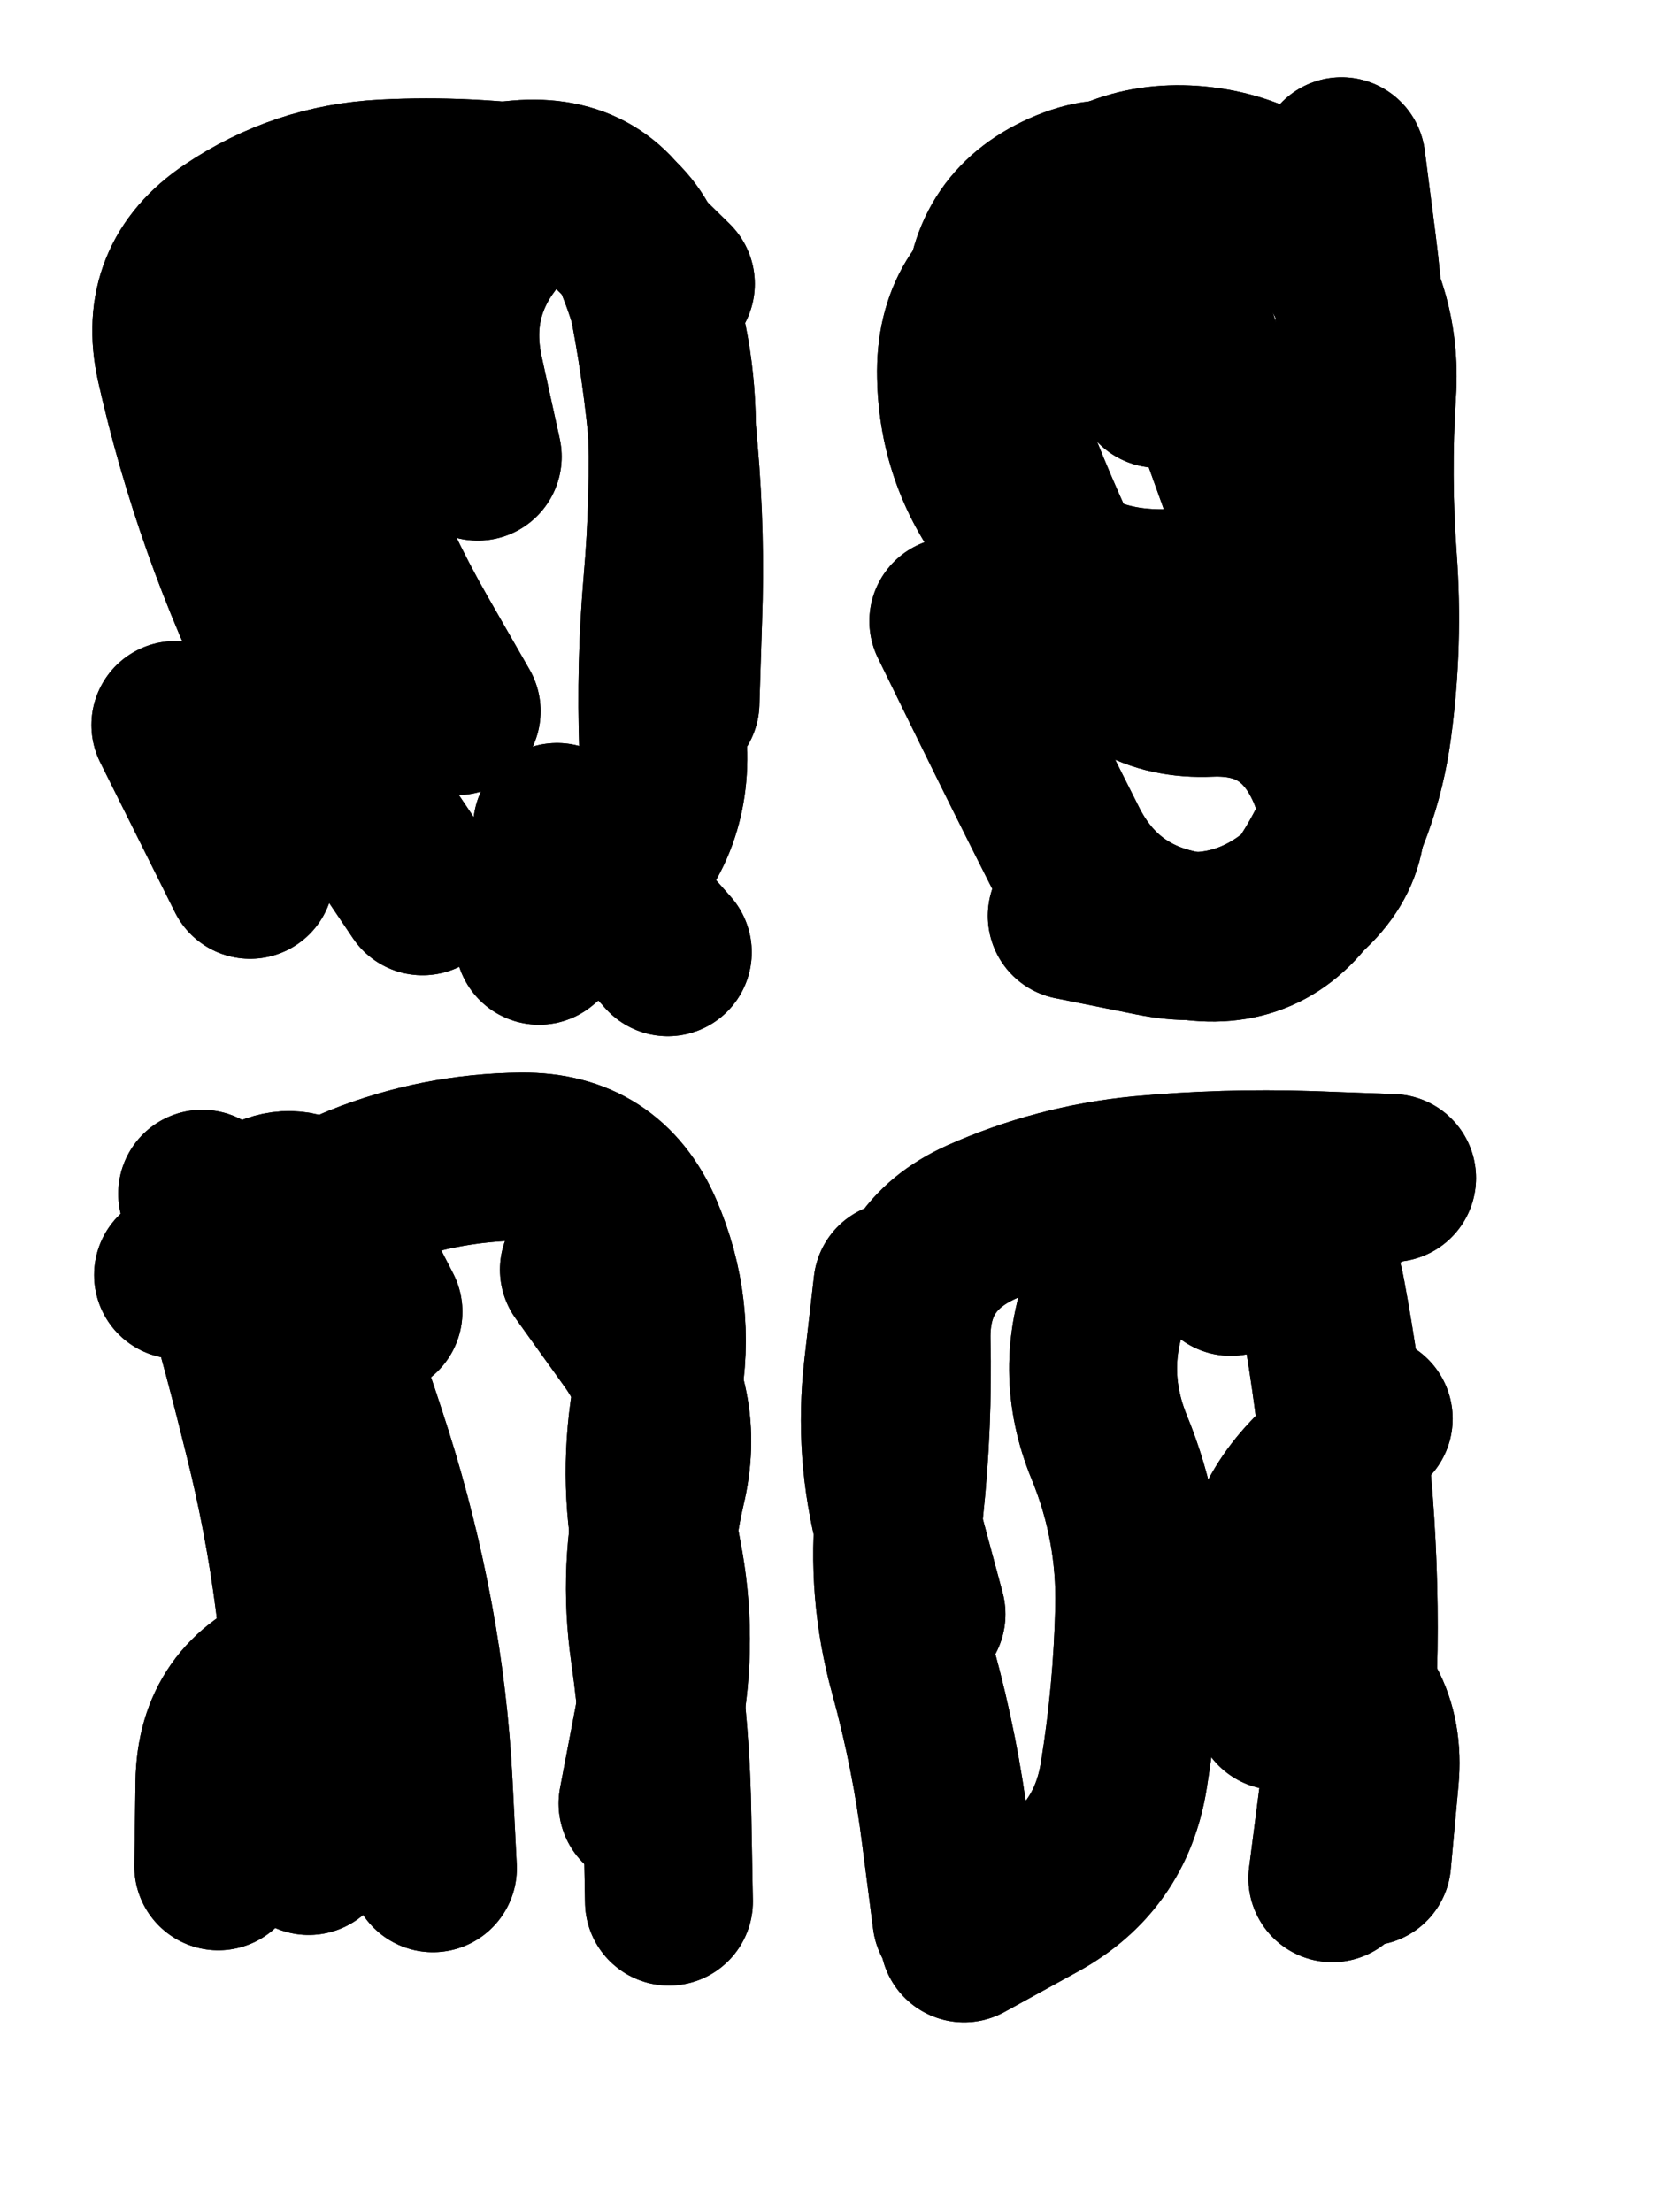 <svg xmlns="http://www.w3.org/2000/svg" viewBox="0 0 4329 5772"><title>Infinite Scribble #1091</title><defs><filter id="piece_1091_3_4_filter" x="-100" y="-100" width="4529" height="5972" filterUnits="userSpaceOnUse"><feTurbulence result="lineShape_distorted_turbulence" type="turbulence" baseFrequency="2283e-6" numOctaves="3"/><feGaussianBlur in="lineShape_distorted_turbulence" result="lineShape_distorted_turbulence_smoothed" stdDeviation="35040e-3"/><feDisplacementMap in="SourceGraphic" in2="lineShape_distorted_turbulence_smoothed" result="lineShape_distorted_results_shifted" scale="52560e-2" xChannelSelector="R" yChannelSelector="G"/><feOffset in="lineShape_distorted_results_shifted" result="lineShape_distorted" dx="-13140e-2" dy="-13140e-2"/><feGaussianBlur in="lineShape_distorted" result="lineShape_1" stdDeviation="21900e-3"/><feColorMatrix in="lineShape_1" result="lineShape" type="matrix" values="1 0 0 0 0  0 1 0 0 0  0 0 1 0 0  0 0 0 26280e-3 -13140e-3"/><feGaussianBlur in="lineShape" result="shrank_blurred" stdDeviation="17300e-3"/><feColorMatrix in="shrank_blurred" result="shrank" type="matrix" values="1 0 0 0 0 0 1 0 0 0 0 0 1 0 0 0 0 0 18140e-3 -13140e-3"/><feColorMatrix in="lineShape" result="border_filled" type="matrix" values="0.5 0 0 0 -0.15  0 0.5 0 0 -0.15  0 0 0.5 0 -0.15  0 0 0 1 0"/><feComposite in="border_filled" in2="shrank" result="border" operator="out"/><feColorMatrix in="lineShape" result="adjustedColor" type="matrix" values="0.95 0 0 0 -0.05  0 0.95 0 0 -0.05  0 0 0.95 0 -0.05  0 0 0 1 0"/><feMorphology in="lineShape" result="frost1_shrink" operator="erode" radius="43800e-3"/><feColorMatrix in="frost1_shrink" result="frost1" type="matrix" values="2 0 0 0 0.05  0 2 0 0 0.05  0 0 2 0 0.05  0 0 0 0.5 0"/><feMorphology in="lineShape" result="frost2_shrink" operator="erode" radius="131400e-3"/><feColorMatrix in="frost2_shrink" result="frost2" type="matrix" values="2 0 0 0 0.35  0 2 0 0 0.35  0 0 2 0 0.35  0 0 0 0.5 0"/><feMerge result="shapes_linestyle_colors"><feMergeNode in="frost1"/><feMergeNode in="frost2"/></feMerge><feTurbulence result="shapes_linestyle_linestyle_turbulence" type="turbulence" baseFrequency="68e-3" numOctaves="2"/><feDisplacementMap in="shapes_linestyle_colors" in2="shapes_linestyle_linestyle_turbulence" result="frost" scale="-292000e-3" xChannelSelector="R" yChannelSelector="G"/><feMerge result="shapes_linestyle"><feMergeNode in="adjustedColor"/><feMergeNode in="frost"/></feMerge><feComposite in="shapes_linestyle" in2="shrank" result="shapes_linestyle_cropped" operator="atop"/><feComposite in="border" in2="shapes_linestyle_cropped" result="shapes" operator="over"/></filter><filter id="piece_1091_3_4_shadow" x="-100" y="-100" width="4529" height="5972" filterUnits="userSpaceOnUse"><feColorMatrix in="SourceGraphic" result="result_blackened" type="matrix" values="0 0 0 0 0  0 0 0 0 0  0 0 0 0 0  0 0 0 0.8 0"/><feGaussianBlur in="result_blackened" result="result_blurred" stdDeviation="131400e-3"/><feComposite in="SourceGraphic" in2="result_blurred" result="result" operator="over"/></filter><filter id="piece_1091_3_4_overall" x="-100" y="-100" width="4529" height="5972" filterUnits="userSpaceOnUse"><feTurbulence result="background_texture_bumps" type="fractalNoise" baseFrequency="31e-3" numOctaves="3"/><feDiffuseLighting in="background_texture_bumps" result="background_texture" surfaceScale="1" diffuseConstant="2" lighting-color="#aaa"><feDistantLight azimuth="225" elevation="20"/></feDiffuseLighting><feColorMatrix in="background_texture" result="background_texturelightened" type="matrix" values="0.6 0 0 0 0.8  0 0.6 0 0 0.8  0 0 0.6 0 0.8  0 0 0 1 0"/><feColorMatrix in="SourceGraphic" result="background_darkened" type="matrix" values="2 0 0 0 -1  0 2 0 0 -1  0 0 2 0 -1  0 0 0 1 0"/><feMorphology in="background_darkened" result="background_glow_1_thicken" operator="dilate" radius="255200e-3"/><feColorMatrix in="background_glow_1_thicken" result="background_glow_1_thicken_colored" type="matrix" values="1.5 0 0 0 -0.2  0 1.5 0 0 -0.2  0 0 1.5 0 -0.2  0 0 0 0.4 0"/><feGaussianBlur in="background_glow_1_thicken_colored" result="background_glow_1" stdDeviation="478500e-3"/><feMorphology in="background_darkened" result="background_glow_2_thicken" operator="dilate" radius="47850e-3"/><feColorMatrix in="background_glow_2_thicken" result="background_glow_2_thicken_colored" type="matrix" values="0 0 0 0 0  0 0 0 0 0  0 0 0 0 0  0 0 0 0.5 0"/><feGaussianBlur in="background_glow_2_thicken_colored" result="background_glow_2" stdDeviation="95700e-3"/><feComposite in="background_glow_1" in2="background_glow_2" result="background_glow" operator="out"/><feBlend in="background_glow" in2="background_texturelightened" result="background" mode="darken"/></filter><clipPath id="piece_1091_3_4_clip"><rect x="0" y="0" width="4329" height="5772"/></clipPath><g id="layer_3" filter="url(#piece_1091_3_4_filter)" stroke-width="438" stroke-linecap="round" fill="none"><path d="M 1323 1987 Q 1323 1987 1214 1797 Q 1106 1608 1027 1404 Q 949 1200 902 986 Q 855 773 1061 702 Q 1268 631 1486 612 Q 1704 593 1790 793 Q 1877 994 1884 1212 Q 1892 1431 1873 1649 Q 1854 1867 1862 2085 Q 1871 2304 1704 2445 L 1538 2586" stroke="hsl(225,100%,57%)"/><path d="M 3375 1388 Q 3375 1388 3301 1182 Q 3227 977 3174 765 Q 3122 553 2919 635 Q 2717 718 2712 936 Q 2708 1155 2788 1358 Q 2869 1561 2969 1755 Q 3070 1949 3288 1939 Q 3507 1930 3599 2128 Q 3691 2326 3524 2466 Q 3357 2607 3142 2564 L 2928 2521" stroke="hsl(276,100%,54%)"/><path d="M 937 4961 Q 937 4961 938 4742 Q 940 4524 912 4307 Q 884 4090 831 3878 Q 779 3666 719 3456 L 659 3246 M 1655 3444 Q 1655 3444 1782 3621 Q 1909 3798 1858 4010 Q 1808 4223 1839 4439 Q 1870 4656 1873 4874 L 1877 5093" stroke="hsl(248,100%,62%)"/><path d="M 2627 5137 Q 2627 5137 2599 4920 Q 2572 4703 2514 4492 Q 2456 4282 2479 4064 Q 2502 3847 2497 3628 Q 2493 3410 2692 3320 Q 2892 3231 3109 3210 Q 3327 3190 3545 3197 L 3764 3205 M 3466 4583 Q 3466 4583 3434 4366 Q 3403 4150 3553 3991 L 3703 3833" stroke="hsl(300,100%,56%)"/></g><g id="layer_2" filter="url(#piece_1091_3_4_filter)" stroke-width="438" stroke-linecap="round" fill="none"><path d="M 1234 2457 Q 1234 2457 1112 2276 Q 990 2095 892 1899 Q 795 1704 722 1498 Q 649 1292 601 1078 Q 554 865 735 743 Q 916 621 1134 610 Q 1353 599 1569 631 Q 1785 664 1828 878 Q 1872 1092 1890 1310 Q 1909 1528 1901 1746 L 1894 1965" stroke="hsl(254,100%,62%)"/><path d="M 3153 1133 Q 3153 1133 3097 921 Q 3042 710 2841 796 Q 2640 882 2639 1100 Q 2639 1319 2772 1492 Q 2905 1665 3123 1678 Q 3342 1692 3514 1557 Q 3686 1423 3687 1204 Q 3688 986 3660 769 L 3632 552" stroke="hsl(315,100%,54%)"/><path d="M 1261 5006 Q 1261 5006 1250 4787 Q 1239 4569 1199 4354 Q 1159 4139 1093 3930 Q 1027 3722 948 3518 Q 870 3314 1072 3232 Q 1275 3151 1493 3149 Q 1712 3147 1799 3347 Q 1886 3548 1846 3763 Q 1806 3978 1848 4192 Q 1890 4407 1849 4622 L 1808 4837" stroke="hsl(276,100%,63%)"/><path d="M 3608 5032 Q 3608 5032 3636 4815 Q 3664 4598 3664 4379 Q 3664 4161 3642 3943 Q 3620 3726 3580 3511 Q 3541 3296 3322 3298 Q 3104 3300 3023 3503 Q 2943 3706 3026 3908 Q 3109 4110 3104 4328 Q 3099 4547 3064 4763 Q 3030 4979 2838 5084 L 2647 5189" stroke="hsl(0,100%,53%)"/></g><g id="layer_1" filter="url(#piece_1091_3_4_filter)" stroke-width="438" stroke-linecap="round" fill="none"><path d="M 1378 1323 Q 1378 1323 1331 1109 Q 1284 896 1427 731 Q 1570 567 1726 719 L 1882 872 M 784 2414 L 589 2023 M 1874 2616 L 1585 2289" stroke="hsl(285,100%,63%)"/><path d="M 2740 890 Q 2740 890 2882 724 Q 3024 559 3242 574 Q 3460 590 3593 763 Q 3726 936 3712 1154 Q 3698 1372 3714 1590 Q 3730 1808 3701 2025 Q 3673 2242 3555 2426 Q 3438 2610 3223 2571 Q 3008 2533 2909 2338 Q 2811 2144 2715 1948 L 2619 1752" stroke="hsl(5,100%,53%)"/><path d="M 1119 3554 Q 1119 3554 1019 3360 Q 920 3166 758 3312 L 596 3458 M 1221 4835 Q 1221 4835 1168 4623 Q 1116 4411 911 4487 Q 707 4564 704 4782 L 701 5001" stroke="hsl(317,100%,64%)"/><path d="M 3343 3450 L 3710 3214 M 2536 4343 Q 2536 4343 2479 4131 Q 2423 3920 2448 3703 L 2473 3486 M 3699 4989 Q 3699 4989 3719 4771 Q 3739 4554 3546 4452 L 3353 4350" stroke="hsl(19,100%,57%)"/></g></defs><g filter="url(#piece_1091_3_4_overall)" clip-path="url(#piece_1091_3_4_clip)"><use href="#layer_3"/><use href="#layer_2"/><use href="#layer_1"/></g><g clip-path="url(#piece_1091_3_4_clip)"><use href="#layer_3" filter="url(#piece_1091_3_4_shadow)"/><use href="#layer_2" filter="url(#piece_1091_3_4_shadow)"/><use href="#layer_1" filter="url(#piece_1091_3_4_shadow)"/></g></svg>